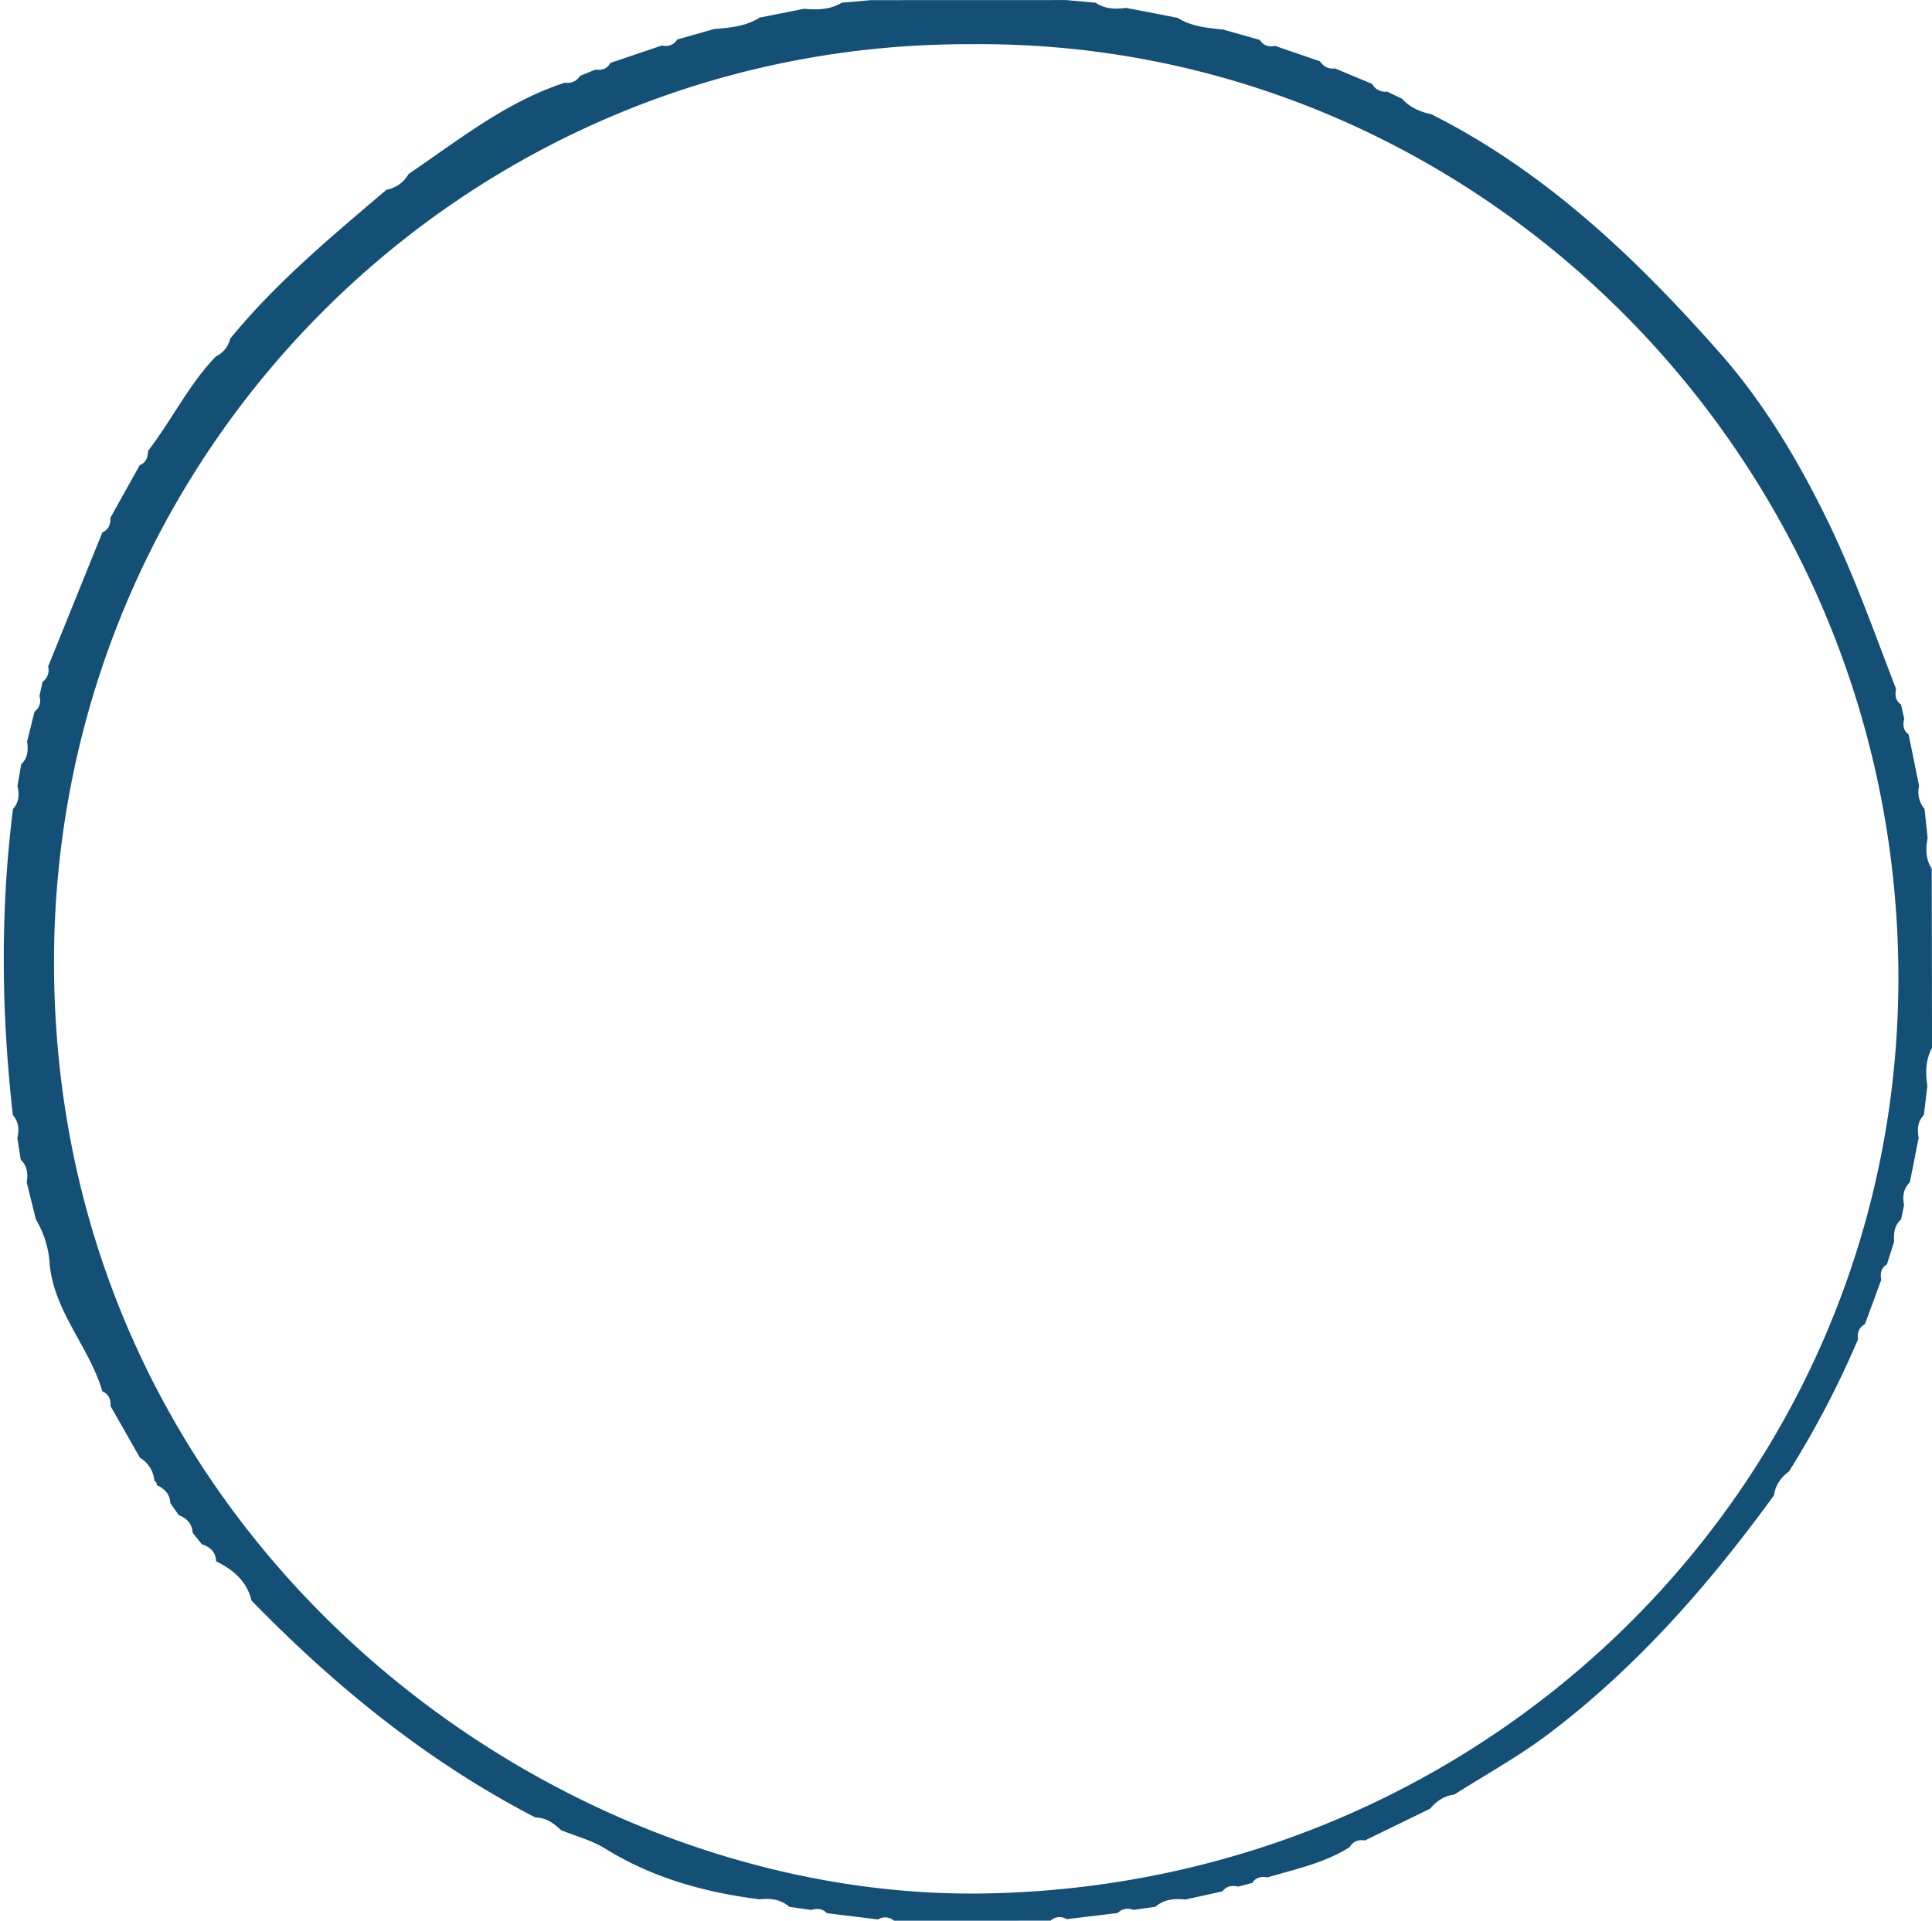 <?xml version="1.0" encoding="UTF-8" standalone="no"?><svg xmlns="http://www.w3.org/2000/svg" xmlns:xlink="http://www.w3.org/1999/xlink" data-name="Layer 1" fill="#000000" height="863.1" preserveAspectRatio="xMidYMid meet" version="1" viewBox="65.1 68.4 868.1 863.1" width="868.1" zoomAndPan="magnify"><g id="change1_1"><path d="M135.467,735.742a1.435,1.435,0,0,0-.98-1.789,13.339,13.339,0,0,0-6.5-10.484q-6.63-11.646-13.261-23.293c.248-2.979-.767-5.26-3.611-6.53-5.832-19.864-21.6-35.6-23.681-57.024a44.152,44.152,0,0,0-6.216-20.249q-2.052-8.3-4.1-16.607c.62-3.812.272-7.367-2.7-10.232l-1.524-9.727c.879-3.761.628-7.3-2.027-10.371-5.158-45.849-5.727-91.7.082-137.538,2.819-3.04,2.81-6.627,2.006-10.368l1.685-9.706c3.048-2.848,3.17-6.451,2.639-10.223q1.665-6.71,3.331-13.42a6.1,6.1,0,0,0,2.213-6.969q.7-3.207,1.393-6.412a6.511,6.511,0,0,0,2.518-6.917l24.345-60.218c2.826-1.289,3.759-3.616,3.593-6.547l13.2-23.662c2.911-1.184,3.681-3.614,3.754-6.449,10.678-13.817,18.283-29.842,30.562-42.508a11.337,11.337,0,0,0,6.3-7.878c20.635-25.245,45.585-45.96,70.267-66.957a14.267,14.267,0,0,0,9.946-7.091c22.484-15.245,43.826-32.443,70.2-41.027a6.528,6.528,0,0,0,6.812-3.05L332.6,99.69c2.825.293,5.293-.215,6.742-3.008l23.222-7.855a6.084,6.084,0,0,0,6.88-2.7l16.491-4.668c7.1-.641,14.242-1.124,20.488-5.161l19.994-3.954c5.883.547,11.659.443,16.935-2.748l13.162-1.134,87.688-.03,13.16,1.192c4.213,2.805,8.865,3.006,13.669,2.3l23.239,4.5c6.249,3.979,13.39,4.487,20.462,5.265l16.489,4.67c1.617,2.629,4.037,3.2,6.879,2.674l20.069,6.9c1.662,2.334,3.816,3.626,6.78,3.2l16.7,6.978a6.644,6.644,0,0,0,6.705,3.445l6.732,3.213c3.561,4.006,8.249,5.881,13.314,7.044,51.383,25.857,92.287,65.044,129.587,107.318,19.48,22.078,35.1,48.124,48.333,75.334,11.97,24.619,20.969,50.181,30.742,75.55-.575,2.744-.274,5.211,2.211,6.987q.723,3.186,1.448,6.374c-.674,2.718-.533,5.207,1.967,7.038q2.358,11.59,4.718,23.18a11.664,11.664,0,0,0,2.444,10.292q.694,6.561,1.388,13.12c-.925,4.794-.921,9.463,1.845,13.762l.133,80.465c-2.88,5.42-3.011,11.177-2.093,17.063l-1.554,13.093c-2.826,2.966-3.072,6.523-2.354,10.3q-1.978,10-3.956,19.991c-2.985,2.882-3.341,6.43-2.6,10.257q-.669,3.206-1.339,6.412c-3.057,2.7-3.372,6.251-3.12,9.983q-1.632,5.112-3.263,10.224c-2.624,1.653-3.1,4.091-2.524,6.913q-3.675,9.992-7.349,19.981c-2.729,1.487-3.523,3.855-3.09,6.782A427.739,427.739,0,0,1,868.965,729.6c-3.613,2.711-6.142,6.1-6.727,10.715-29.284,40.235-61.823,77.486-101.74,107.56-13.253,9.985-27.956,18.047-42,26.988-4.544.5-7.94,2.97-10.827,6.313l-29.307,14.283c-2.925-.494-5.26.357-6.817,2.985-11.316,7.183-24.3,9.838-36.881,13.582-2.769-.444-5.249-.1-6.911,2.509l-6.333,1.655c-2.732-.615-5.2-.347-7,2.11l-16.707,3.7c-4.876-.541-9.53-.161-13.457,3.238l-9.77,1.39c-2.627-.8-5.082-.724-7.133,1.4l-22.983,2.8a5.923,5.923,0,0,0-7.213.638l-70.291.106a5.932,5.932,0,0,0-7.177-.625l-23.019-2.807c-2.029-2.135-4.477-2.228-7.1-1.461l-9.779-1.391c-3.89-3.428-8.519-3.934-13.414-3.389-24.57-3.11-47.971-9.538-69.3-22.772-6.039-3.746-13.252-5.6-19.926-8.321-3.228-3.145-6.791-5.614-11.531-5.7-48.237-24.97-89.8-58.675-127.487-97.446C176,778.9,169.86,773.755,162.189,770l-.888.792.927-.742c-.183-4.205-2.65-6.5-6.433-7.7l-4.1-5.132c-.271-4.08-2.624-6.52-6.263-7.944l-3.83-5.47C141.441,739.681,138.951,737.333,135.467,735.742ZM501.519,88.263C273.4,87.447,89.841,272.37,89.374,499.825c-.528,257,219.557,422.541,417.611,419.442,229.386-3.589,412.923-187.313,411.1-414.784C916.228,273.658,728.548,86.132,501.519,88.263Z" fill="#145076"/></g></svg>